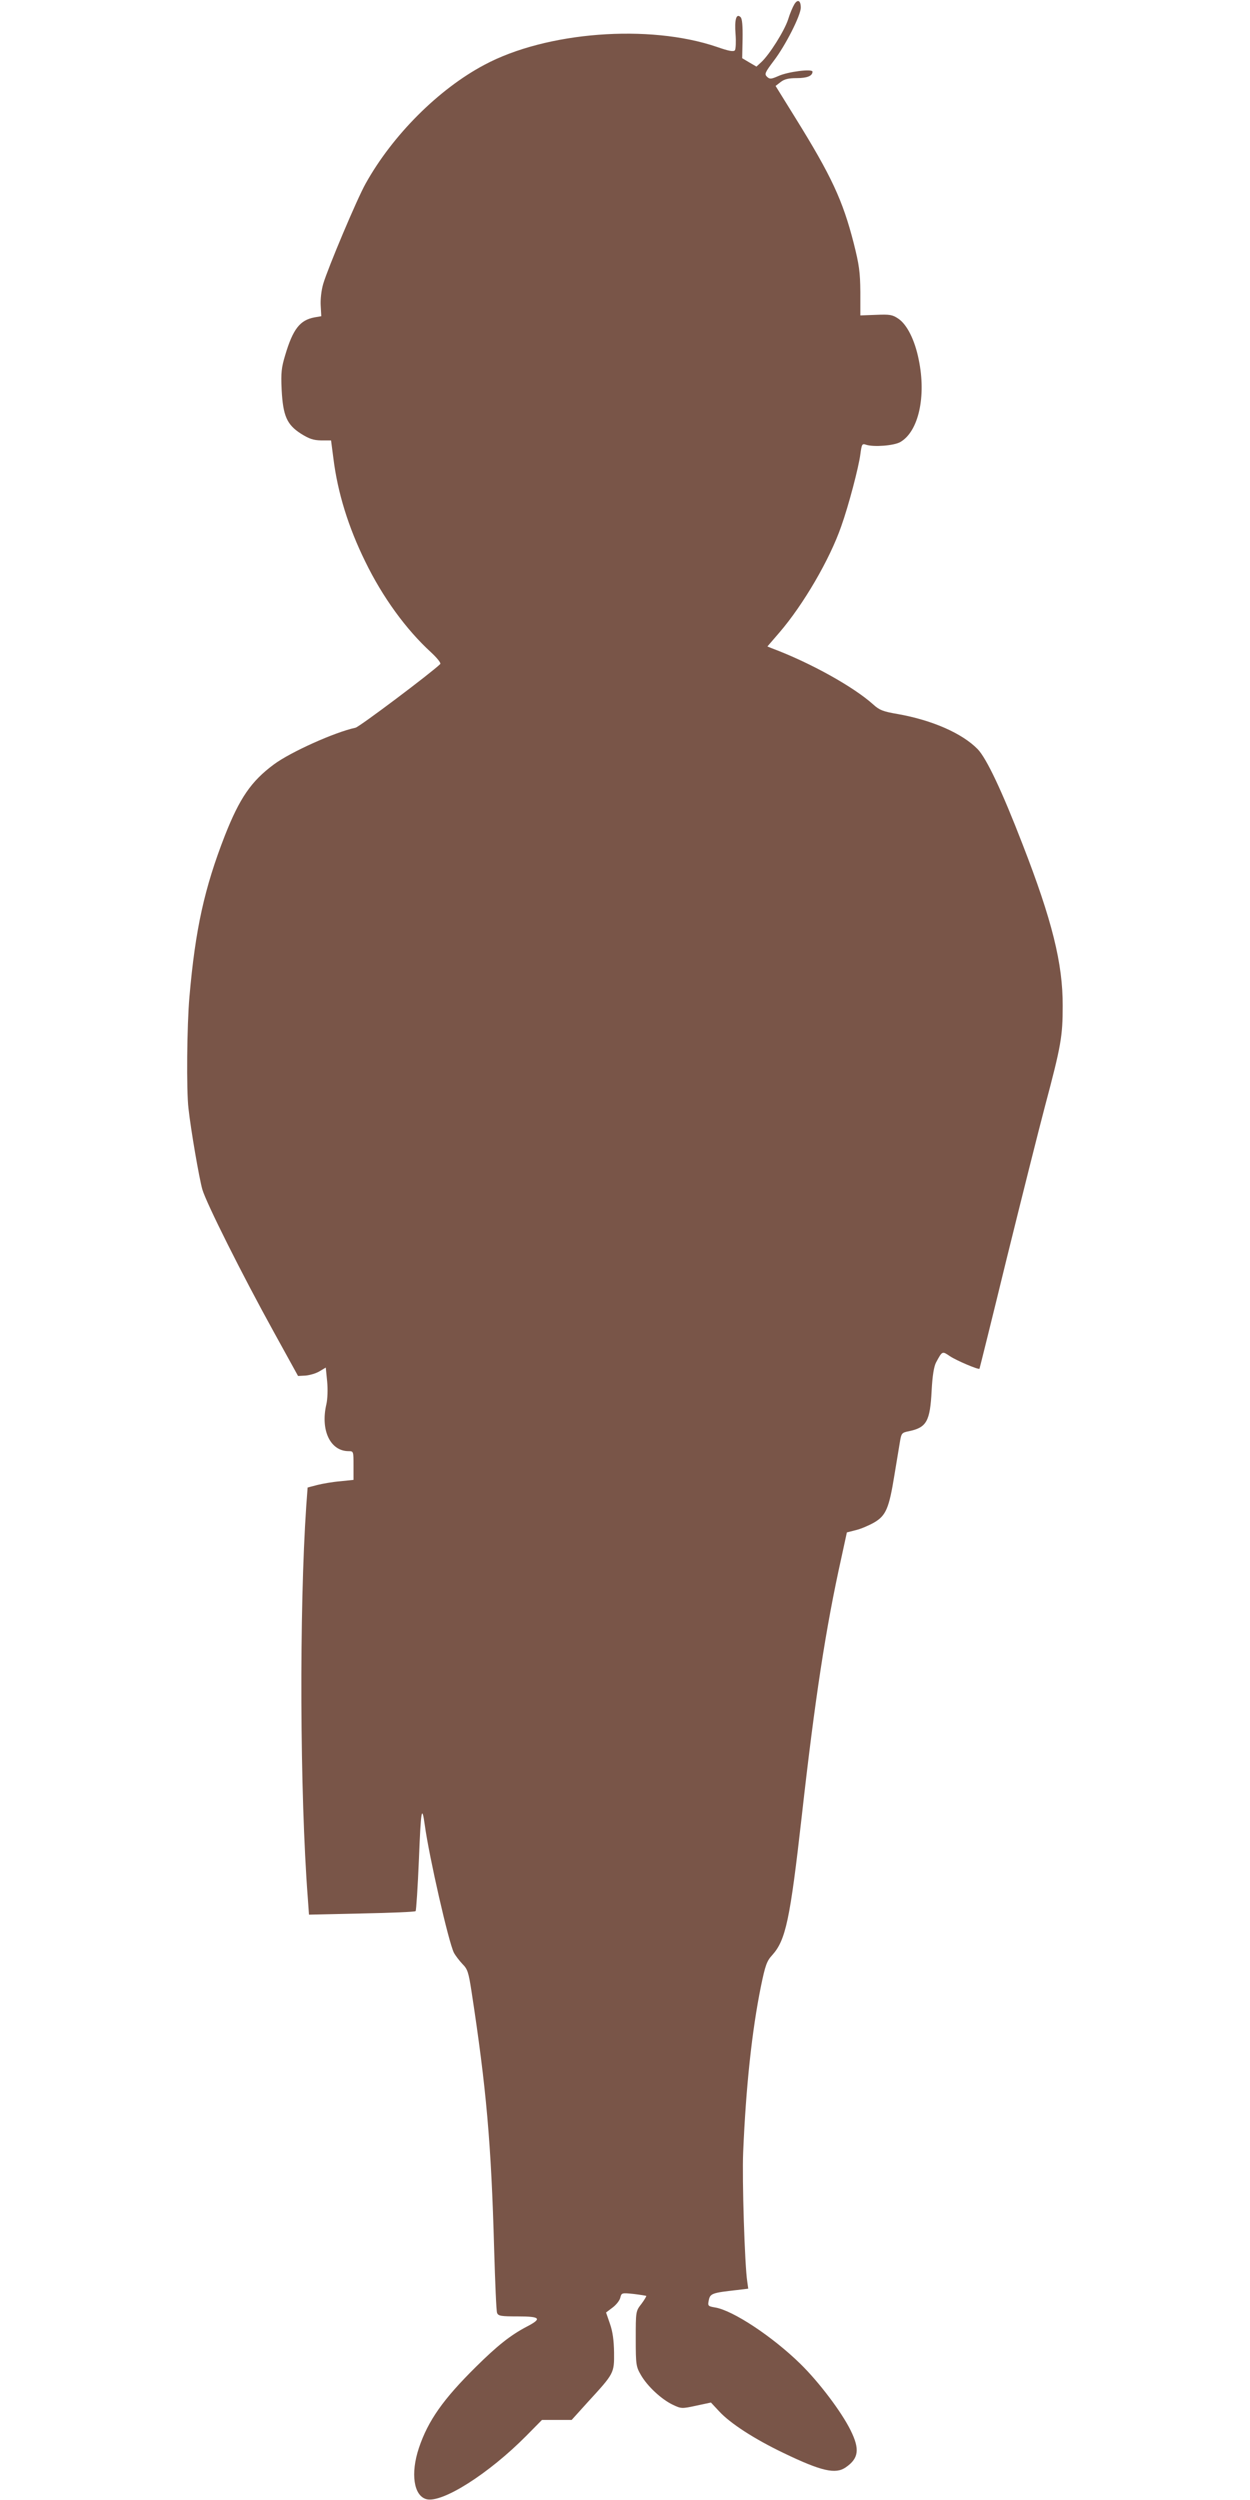 <?xml version="1.0" standalone="no"?>
<!DOCTYPE svg PUBLIC "-//W3C//DTD SVG 20010904//EN"
 "http://www.w3.org/TR/2001/REC-SVG-20010904/DTD/svg10.dtd">
<svg version="1.0" xmlns="http://www.w3.org/2000/svg"
 width="640pt" height="1280pt" viewBox="0 0 640 1280"
 preserveAspectRatio="xMidYMid meet">
<g transform="translate(0,1280) scale(0.1,-0.1)"
fill="#795548" stroke="none">
<path d="M4067 12778 c-8 -13 -23 -48 -32 -78 -19 -58 -95 -179 -137 -218
l-25 -23 -36 21 -37 22 2 99 c1 67 -2 103 -10 111 -22 22 -32 -12 -26 -87 3
-38 1 -75 -3 -82 -7 -9 -30 -5 -93 17 -346 118 -873 78 -1190 -92 -234 -124
-470 -360 -608 -608 -44 -78 -193 -432 -217 -513 -10 -34 -15 -81 -13 -112 l3
-54 -35 -6 c-74 -14 -110 -59 -150 -194 -19 -63 -22 -89 -18 -176 7 -135 27
-179 98 -225 43 -27 64 -34 104 -35 l51 0 12 -92 c22 -177 77 -353 163 -528
89 -183 209 -348 337 -465 32 -30 52 -55 47 -60 -46 -45 -414 -322 -434 -326
-104 -22 -332 -124 -418 -188 -116 -86 -175 -172 -251 -365 -104 -267 -151
-478 -181 -824 -13 -146 -16 -482 -5 -572 12 -110 55 -359 71 -415 20 -69 203
-435 366 -730 l124 -225 39 2 c21 2 53 11 71 22 l32 19 7 -71 c4 -41 2 -91 -4
-117 -31 -133 20 -240 114 -240 25 0 25 -1 25 -74 l0 -73 -67 -7 c-38 -3 -90
-12 -118 -19 l-50 -13 -7 -95 c-36 -528 -33 -1474 8 -2008 l6 -84 270 6 c148
3 272 8 276 12 3 3 11 124 17 268 10 252 15 281 30 172 22 -161 122 -600 149
-653 8 -15 28 -41 44 -58 26 -26 31 -42 46 -139 76 -496 101 -777 116 -1320 5
-170 11 -318 15 -327 6 -16 21 -18 106 -18 117 0 126 -11 45 -53 -82 -43 -150
-97 -259 -205 -167 -165 -245 -275 -292 -415 -44 -131 -27 -246 39 -263 81
-20 318 130 511 325 l80 81 76 0 76 0 84 93 c133 145 134 146 133 252 -1 63
-7 107 -21 147 l-20 58 33 25 c19 14 37 37 40 51 6 25 8 25 68 19 33 -4 63 -9
65 -10 1 -2 -10 -21 -25 -41 -29 -37 -29 -39 -29 -179 0 -134 2 -143 27 -186
33 -57 104 -123 162 -151 44 -21 47 -21 121 -5 l75 16 42 -45 c57 -62 181
-142 329 -213 195 -94 267 -110 319 -74 67 46 73 93 25 190 -47 95 -162 247
-257 340 -143 140 -347 275 -438 289 -35 6 -37 8 -31 37 7 34 17 38 144 52
l58 7 -5 36 c-13 81 -27 526 -21 662 14 335 45 624 91 850 22 107 30 130 58
160 69 77 91 180 151 711 67 598 123 965 203 1324 l28 129 47 12 c25 6 67 24
93 39 60 35 76 73 103 240 12 72 25 150 29 175 7 41 9 45 45 52 91 19 109 50
117 208 4 77 12 125 23 145 32 59 31 58 71 31 35 -23 146 -70 151 -64 1 2 64
255 139 563 76 308 164 659 196 780 83 312 91 359 91 515 1 217 -55 440 -205
826 -106 275 -185 441 -230 488 -80 82 -234 149 -409 180 -76 13 -94 20 -126
49 -100 90 -320 213 -517 287 l-25 10 62 72 c122 142 257 373 316 543 38 106
90 305 98 369 7 52 9 56 29 49 39 -13 144 -5 176 14 93 54 133 233 94 421 -20
101 -60 180 -104 210 -31 21 -44 23 -115 20 l-80 -3 0 120 c-1 102 -6 139 -34
250 -56 219 -114 344 -299 642 l-101 163 26 20 c19 15 41 20 82 20 53 0 81 11
81 33 0 16 -126 0 -174 -22 -39 -17 -45 -17 -59 -4 -14 14 -10 22 35 82 59 77
138 232 138 272 0 37 -16 45 -33 17z"/>
</g>
</svg>
